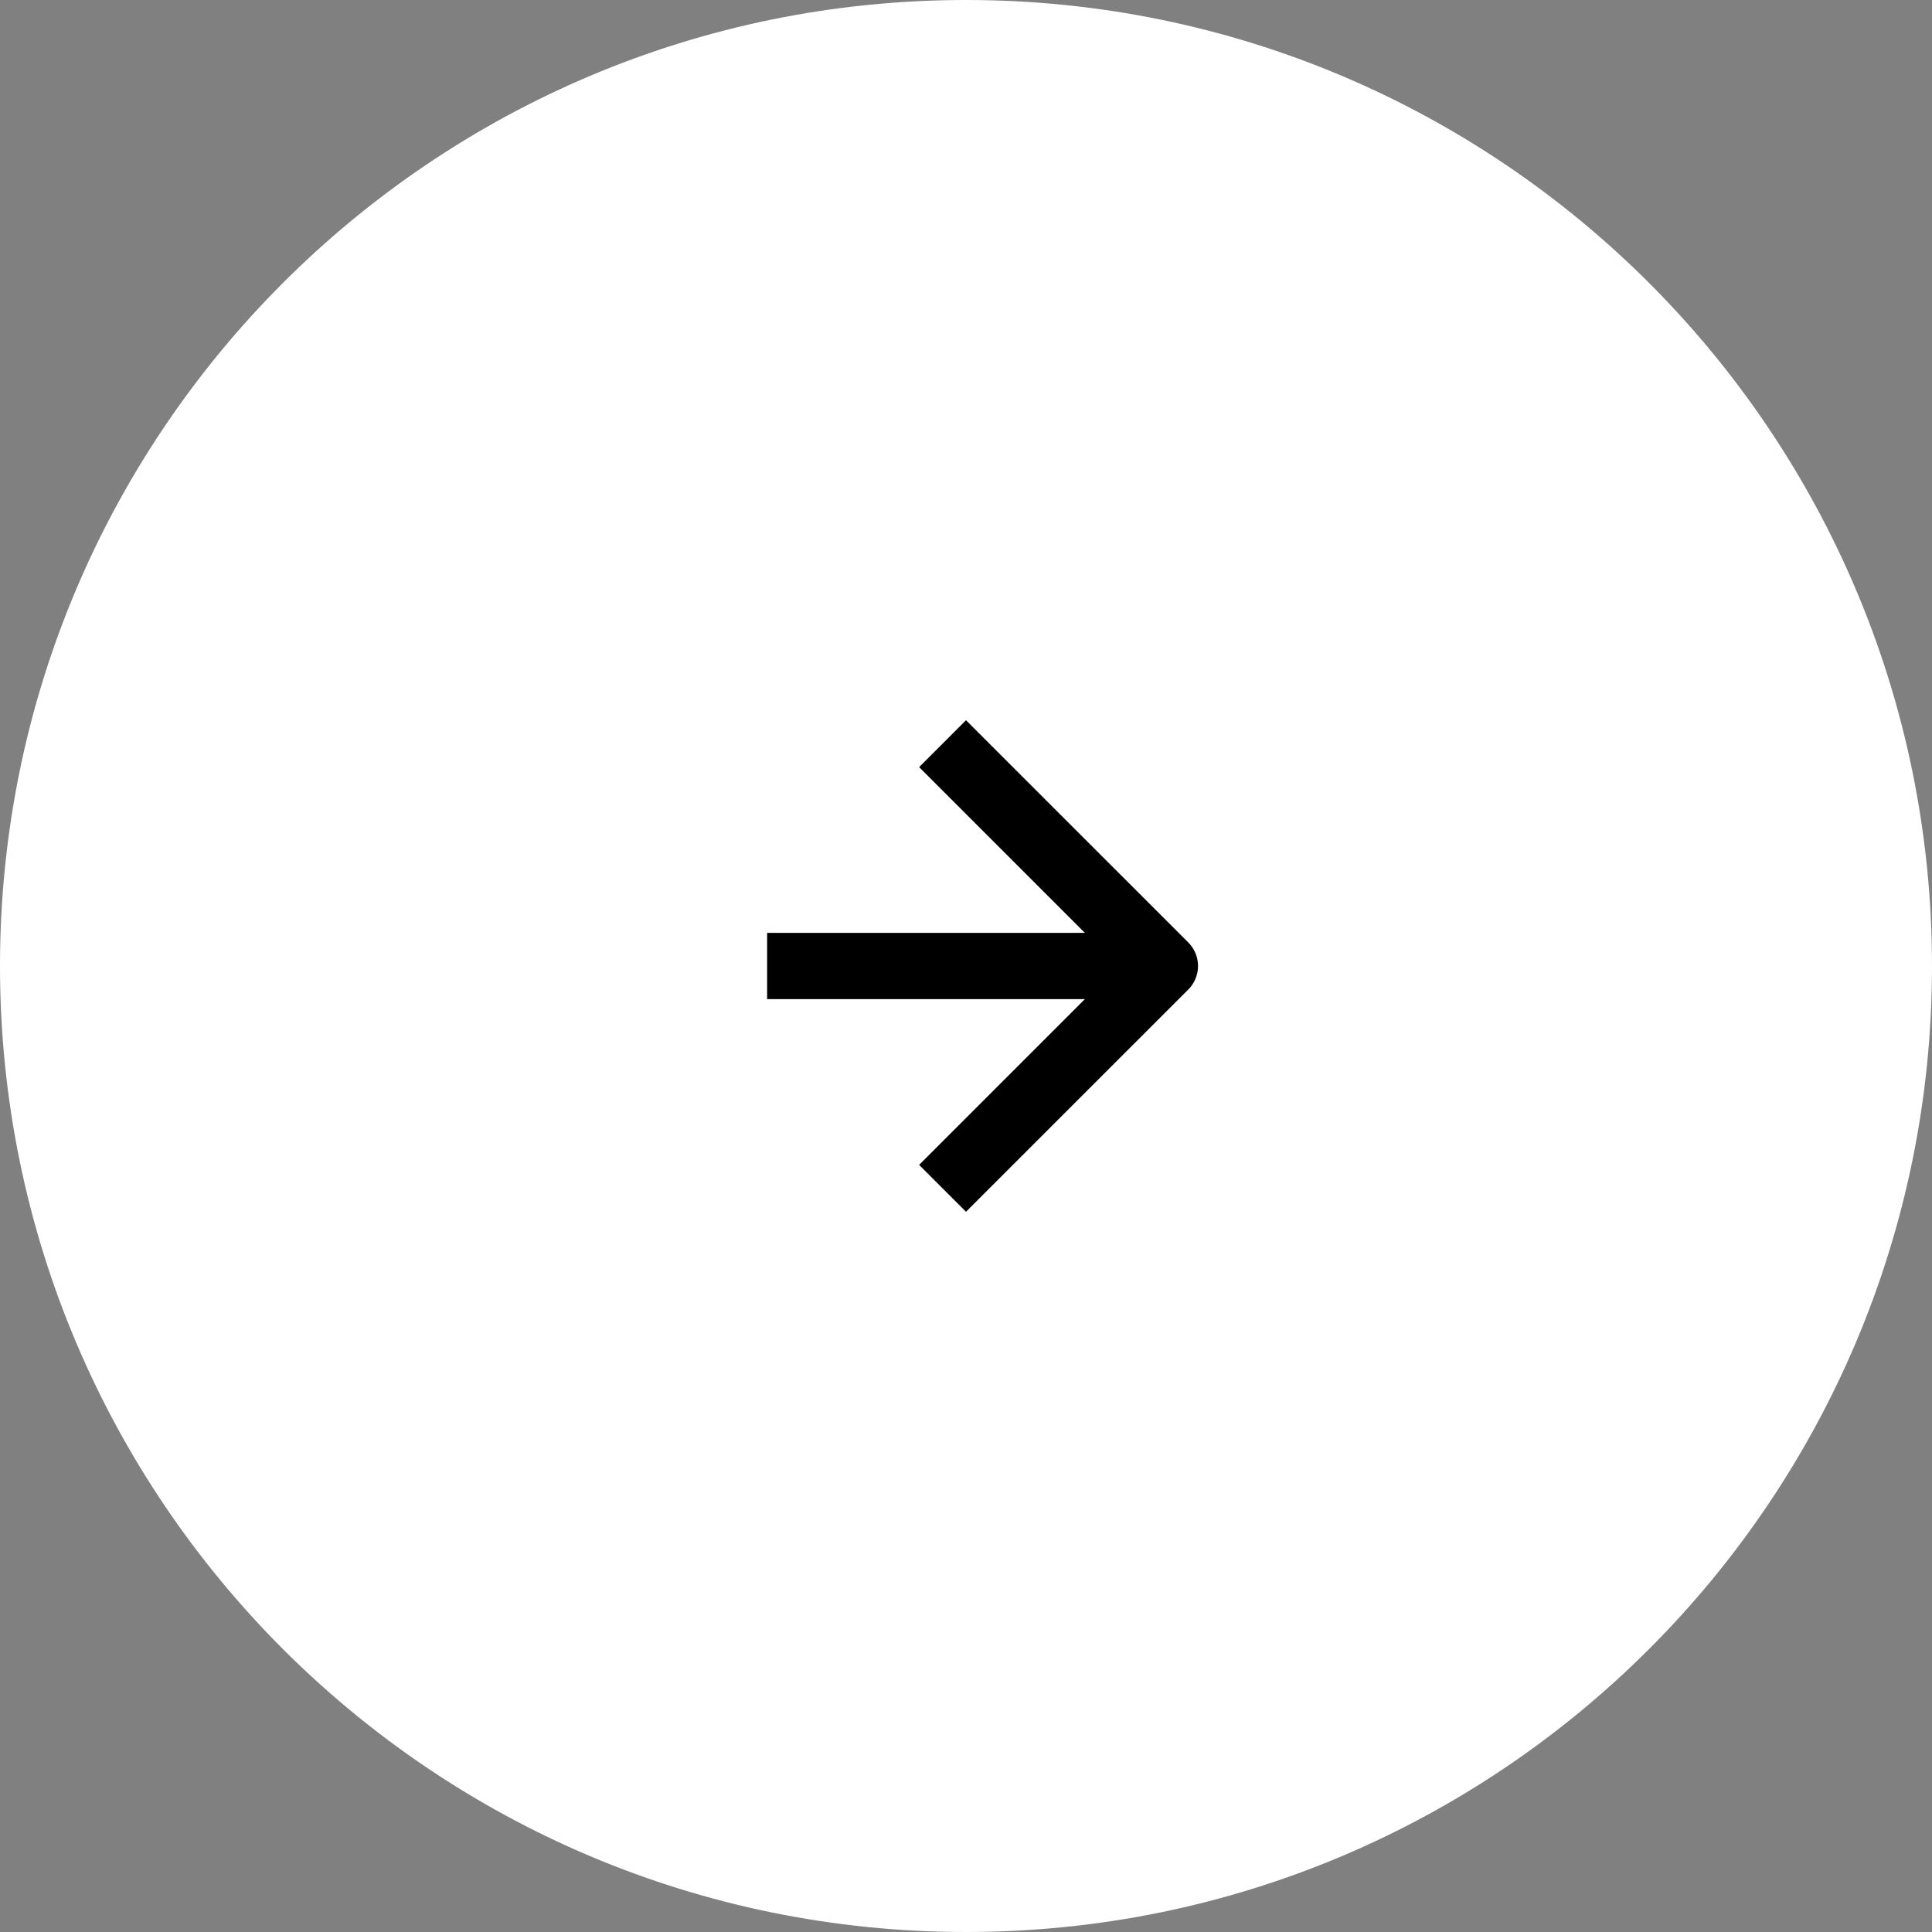 <?xml version="1.0" encoding="UTF-8"?> <svg xmlns="http://www.w3.org/2000/svg" width="34" height="34" viewBox="0 0 34 34" fill="none"><rect x="0" y="0" width="34" height="34" fill="#808080" stroke="none"/><g clip-path="url(#clip0_186_73)"><path d="M34 17C34 26.389 26.389 34 17 34C7.611 34 0 26.389 0 17C0 7.611 7.611 0 17 0C26.389 0 34 7.611 34 17Z" fill="white"></path><path d="M17 12.675L16.175 13.5L19.092 16.417H13.5V17.583H19.092L16.175 20.5L17 21.325L20.913 17.413C21.14 17.185 21.14 16.815 20.913 16.587L17 12.675Z" fill="black"></path></g><defs><clipPath id="clip0_186_73"><rect width="34" height="34" fill="white"></rect></clipPath></defs></svg> 